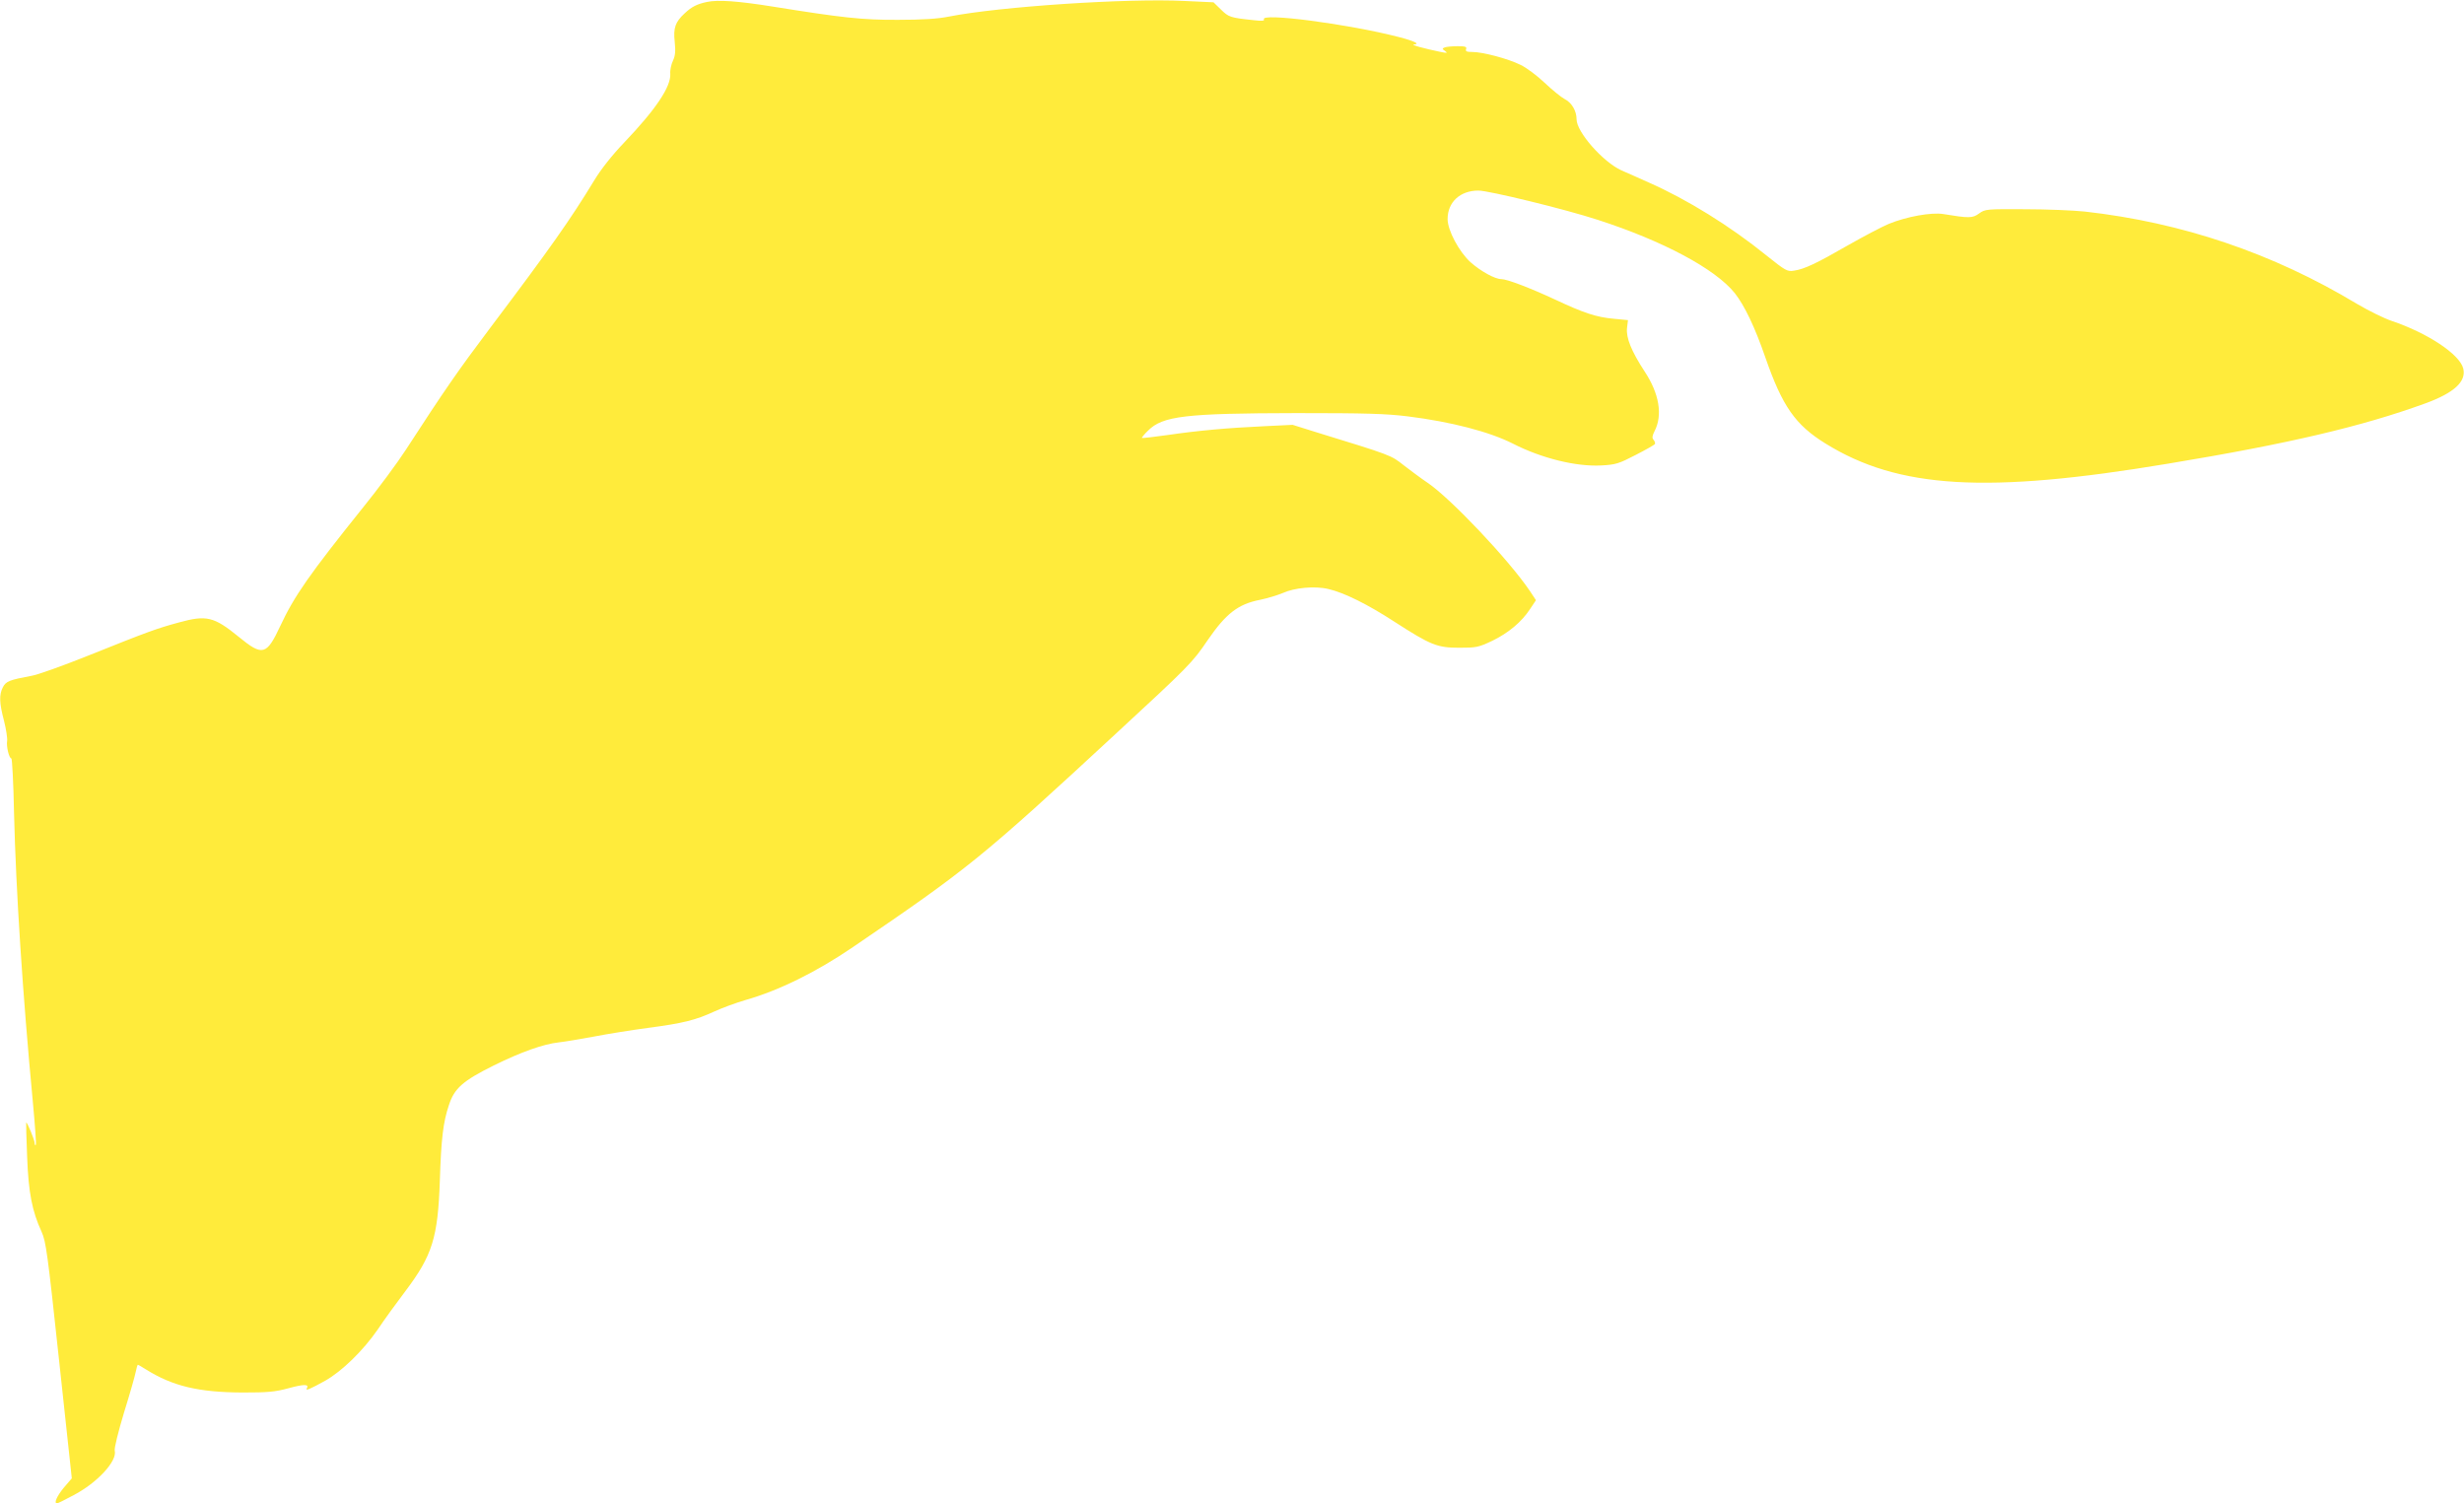 <?xml version="1.0" standalone="no"?>
<!DOCTYPE svg PUBLIC "-//W3C//DTD SVG 20010904//EN"
 "http://www.w3.org/TR/2001/REC-SVG-20010904/DTD/svg10.dtd">
<svg version="1.0" xmlns="http://www.w3.org/2000/svg"
 width="1280pt" height="781pt" viewBox="0 0 1280 781"
 preserveAspectRatio="xMidYMid meet">
<g transform="translate(0,781) scale(0.1,-0.1)"
fill="#ffeb3b" stroke="none">
<path d="M3673 7800 c-52 -11 -80 -25 -116 -59 -49 -45 -60 -76 -52 -148 5
-49 3 -72 -9 -98 -9 -19 -16 -50 -14 -68 4 -67 -74 -184 -240 -358 -63 -66
-120 -138 -155 -196 -124 -204 -229 -353 -541 -767 -167 -222 -237 -323 -438
-633 -42 -65 -143 -202 -225 -303 -275 -343 -355 -457 -427 -612 -71 -152 -92
-158 -215 -57 -130 106 -168 115 -313 75 -114 -31 -161 -48 -470 -172 -130
-52 -263 -100 -295 -105 -113 -21 -132 -28 -148 -59 -20 -39 -19 -81 6 -175
11 -44 18 -90 16 -104 -5 -27 10 -91 22 -91 4 0 11 -129 14 -287 10 -403 44
-931 98 -1502 11 -117 18 -216 15 -219 -4 -3 -6 2 -6 10 0 16 -40 112 -44 106
-1 -2 1 -82 5 -178 7 -188 26 -282 75 -389 23 -51 31 -110 91 -669 l66 -612
-42 -49 c-36 -44 -52 -81 -35 -81 4 0 43 19 87 43 122 64 227 177 213 231 -3
13 18 97 48 197 30 96 57 191 61 212 4 20 9 37 11 37 3 0 21 -11 42 -24 139
-87 273 -119 502 -120 130 0 168 3 238 22 81 22 109 22 96 0 -10 -16 17 -4 95
39 87 49 197 156 273 266 34 51 98 139 142 197 142 188 171 279 181 580 7 215
17 300 47 389 28 87 72 126 233 206 142 70 257 111 338 120 29 3 111 17 182
30 72 14 198 34 280 45 182 24 247 40 345 85 41 19 115 46 163 60 173 49 369
146 558 275 601 409 669 464 1364 1107 382 353 399 370 479 488 95 138 158
187 272 209 38 8 91 24 117 35 61 28 168 38 238 21 82 -19 203 -79 343 -170
188 -121 221 -135 336 -135 89 0 100 2 172 36 84 41 152 97 197 166 l30 45
-31 47 c-109 162 -413 483 -532 563 -34 23 -89 64 -124 91 -67 53 -62 51 -462
174 l-115 36 -145 -7 c-195 -9 -348 -23 -505 -46 -71 -10 -131 -17 -133 -15
-2 1 12 19 32 38 76 76 192 90 771 91 360 0 465 -3 578 -17 225 -28 425 -80
547 -142 149 -76 328 -120 458 -113 75 4 91 9 178 54 53 27 98 53 101 57 2 4
0 14 -7 22 -9 10 -7 21 5 45 43 83 25 195 -52 311 -69 106 -96 174 -91 224 l5
42 -73 7 c-91 8 -157 30 -306 100 -129 60 -249 106 -279 106 -33 0 -107 41
-159 87 -60 54 -120 166 -120 225 0 88 65 148 160 148 54 0 452 -97 620 -152
340 -110 611 -255 712 -381 50 -64 103 -173 158 -332 89 -256 156 -352 313
-449 379 -235 837 -262 1778 -105 629 104 1010 194 1337 313 151 55 215 114
198 182 -19 74 -185 184 -372 247 -39 13 -120 53 -181 89 -437 263 -907 422
-1413 479 -58 6 -197 12 -310 12 -200 1 -207 1 -239 -22 -34 -25 -52 -25 -186
-3 -62 10 -190 -13 -283 -51 -34 -14 -129 -64 -210 -110 -165 -95 -228 -125
-282 -133 -35 -6 -44 -1 -145 80 -188 152 -411 290 -608 377 -50 23 -115 51
-144 64 -95 43 -233 199 -233 265 0 44 -25 87 -63 106 -17 9 -64 47 -103 84
-39 37 -95 79 -125 93 -64 32 -197 67 -250 67 -30 0 -37 3 -33 15 5 12 -4 15
-44 15 -28 0 -58 -3 -66 -6 -15 -6 -15 -8 1 -19 15 -11 11 -12 -27 -4 -83 17
-155 37 -135 38 35 2 2 18 -80 39 -259 67 -722 128 -699 91 4 -7 -11 -9 -52
-4 -124 13 -131 16 -171 55 l-39 38 -150 7 c-295 15 -960 -29 -1224 -81 -60
-12 -139 -17 -265 -17 -185 -1 -291 11 -652 69 -182 29 -283 36 -340 24z"/>
</g>
</svg>
